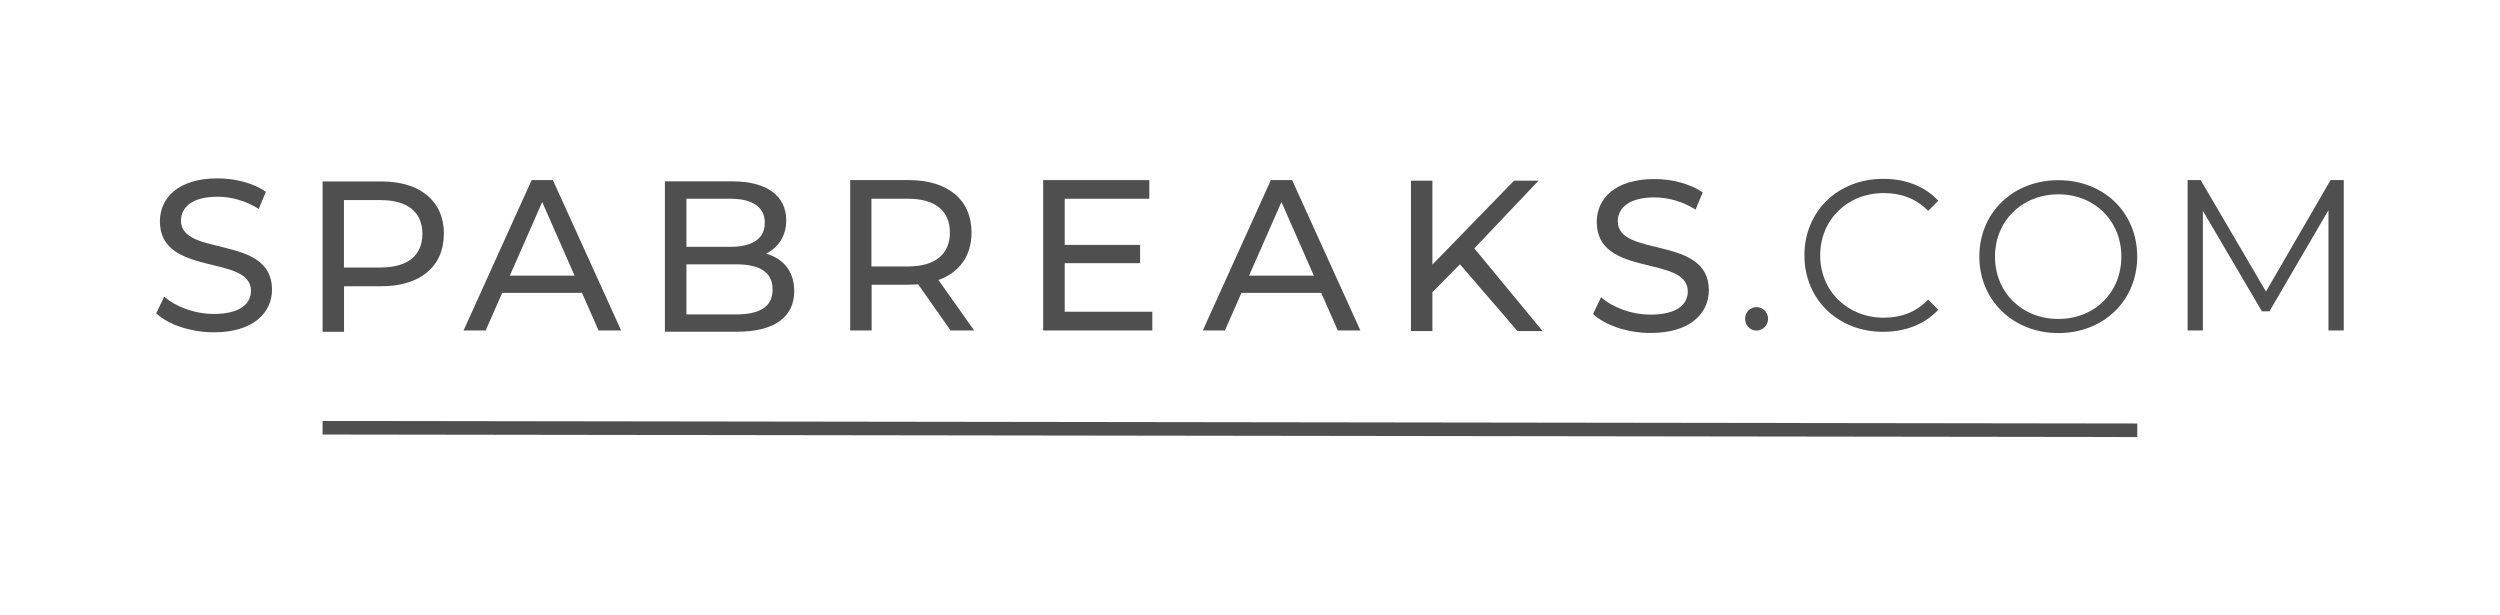 <?xml version="1.0" encoding="UTF-8"?><svg id="New_logo_v3" xmlns="http://www.w3.org/2000/svg" viewBox="0 0 260 64"><defs><style>.cls-1{fill:#504f4f;}</style></defs><g id="Black"><g id="Line"><rect class="cls-1" x="127.19" y="-49.75" width="1.41" height="188.73" transform="translate(83.12 172.45) rotate(-89.92)"/></g><g id="Spabreaks.com"><path class="cls-1" d="M187.66,26.55c0-4.58,3.48-7.95,8.2-7.95,2.28,0,4.33,.76,5.72,2.28l-1.05,1.05c-1.27-1.3-2.84-1.85-4.62-1.85-3.78,0-6.61,2.77-6.61,6.48s2.84,6.48,6.61,6.48c1.79,0,3.35-.56,4.62-1.88l1.05,1.05c-1.39,1.52-3.44,2.3-5.74,2.3-4.69,0-8.18-3.37-8.18-7.95Z"/><path class="cls-1" d="M205.85,26.69c0-4.56,3.48-7.95,8.22-7.95s8.2,3.37,8.2,7.95-3.51,7.95-8.2,7.95-8.22-3.4-8.22-7.95Zm14.77,0c0-3.73-2.79-6.48-6.55-6.48s-6.59,2.75-6.59,6.48,2.81,6.48,6.59,6.48,6.55-2.75,6.55-6.48Z"/><path class="cls-1" d="M243.75,18.73v15.64h-1.59v-12.51l-6.14,10.52h-.78l-6.14-10.45v12.44h-1.59v-15.64h1.36l6.79,11.59,6.72-11.59h1.36Z"/><path class="cls-1" d="M16.25,32.58l.83-1.74c1.16,1.05,3.15,1.81,5.16,1.81,2.7,0,3.86-1.05,3.86-2.41,0-3.82-9.47-1.41-9.47-7.22,0-2.41,1.88-4.47,5.99-4.47,1.83,0,3.73,.49,5.03,1.39l-.74,1.79c-1.36-.87-2.9-1.27-4.29-1.27-2.66,0-3.8,1.12-3.8,2.48,0,3.82,9.47,1.43,9.47,7.17,0,2.39-1.92,4.45-6.05,4.45-2.39,0-4.74-.8-5.99-1.97Z"/><path class="cls-1" d="M46.16,24.32c0,3.4-2.46,5.45-6.52,5.45h-3.86v4.74h-2.23v-15.64h6.1c4.07,0,6.52,2.06,6.52,5.45Zm-2.23,0c0-2.23-1.5-3.51-4.36-3.51h-3.8v7.01h3.8c2.86,0,4.36-1.27,4.36-3.51Z"/><path class="cls-1" d="M60.54,30.46h-8.31l-1.72,3.91h-2.3l7.08-15.64h2.21l7.1,15.64h-2.35l-1.72-3.91Zm-.78-1.79l-3.37-7.66-3.37,7.66h6.75Z"/><path class="cls-1" d="M82.6,30.28c0,2.68-2.03,4.22-5.99,4.22h-7.46v-15.64h7.01c3.6,0,5.61,1.52,5.61,4.04,0,1.7-.87,2.88-2.1,3.48,1.76,.49,2.93,1.81,2.93,3.89Zm-11.21-9.61v5h4.58c2.28,0,3.57-.85,3.57-2.5s-1.3-2.5-3.57-2.5h-4.58Zm8.96,9.43c0-1.81-1.34-2.61-3.82-2.61h-5.14v5.21h5.14c2.48,0,3.82-.78,3.82-2.59Z"/><path class="cls-1" d="M98.86,34.37l-3.37-4.8c-.31,.02-.65,.04-.98,.04h-3.86v4.76h-2.23v-15.64h6.1c4.07,0,6.52,2.06,6.52,5.45,0,2.41-1.25,4.16-3.44,4.94l3.71,5.25h-2.44Zm-.07-10.19c0-2.23-1.5-3.51-4.36-3.51h-3.8v7.04h3.8c2.86,0,4.36-1.3,4.36-3.53Z"/><path class="cls-1" d="M119.84,32.43v1.94h-11.35v-15.64h11.04v1.94h-8.8v4.8h7.84v1.9h-7.84v5.05h9.11Z"/><path class="cls-1" d="M137.42,30.46h-8.31l-1.72,3.91h-2.3l7.08-15.64h2.21l7.1,15.64h-2.35l-1.72-3.91Zm-.78-1.79l-3.37-7.66-3.37,7.66h6.75Z"/><path class="cls-1" d="M151.83,27.49l-2.86,2.9v4.04h-2.23v-15.64h2.23v8.73l8.49-8.73h2.55l-6.68,7.04,7.1,8.6h-2.61l-5.99-6.95Z"/><path class="cls-1" d="M165.68,32.65l.83-1.74c1.16,1.05,3.15,1.81,5.16,1.81,2.7,0,3.86-1.05,3.86-2.41,0-3.82-9.47-1.41-9.47-7.22,0-2.41,1.88-4.47,5.99-4.47,1.83,0,3.73,.49,5.03,1.39l-.74,1.79c-1.36-.87-2.9-1.27-4.29-1.27-2.66,0-3.8,1.12-3.8,2.48,0,3.82,9.47,1.43,9.47,7.17,0,2.39-1.92,4.45-6.05,4.45-2.39,0-4.74-.8-5.99-1.97Z"/><path class="cls-1" d="M181.49,33.15c0-.69,.54-1.21,1.18-1.21s1.21,.51,1.21,1.21-.56,1.23-1.21,1.23-1.18-.54-1.18-1.23Z"/></g></g></svg>